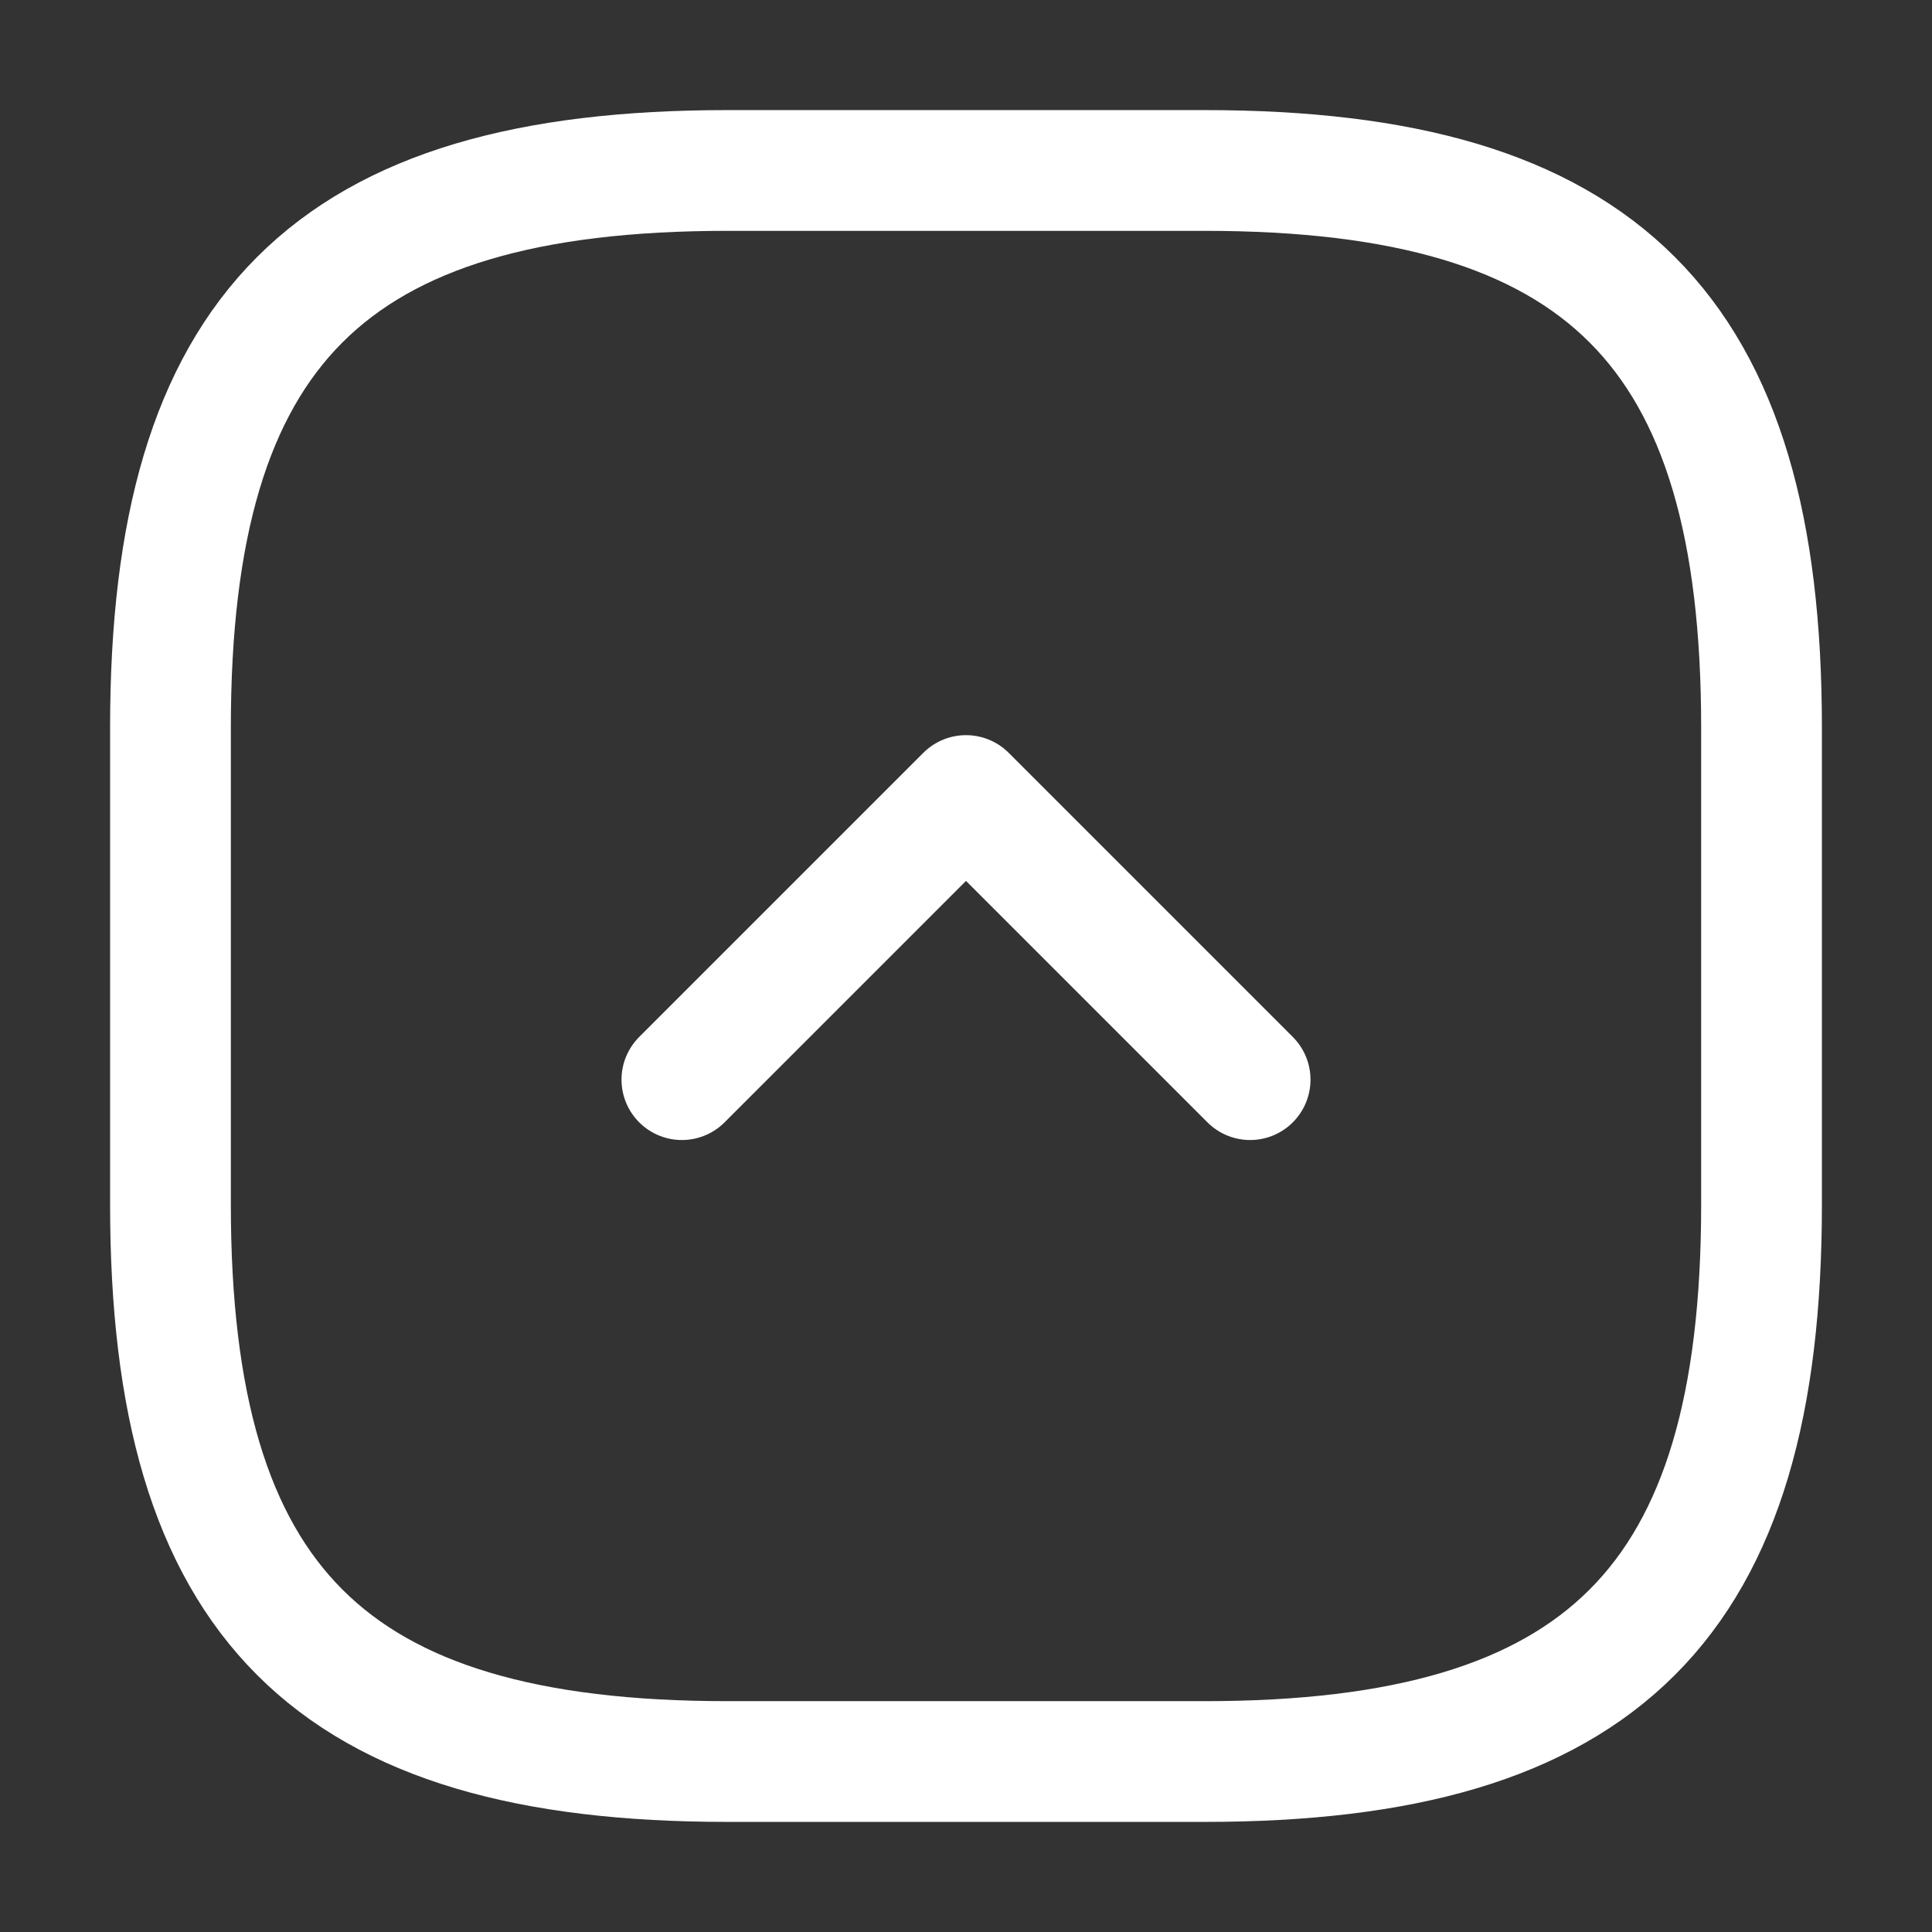 <svg xmlns="http://www.w3.org/2000/svg" width="34" height="34" viewBox="0 0 34 34" fill="none">
    <rect x="0" y="0" width="34" height="34" fill="#333333" stroke="none"/>
    <path d="M12.8 31H21.2C28.2 31 31 28.2 31 21.2V12.8C31 5.8 28.2 3 21.2 3H12.8C5.8 3 3 5.8 3 12.8V21.2C3 28.2 5.8 31 12.8 31Z" stroke="white" stroke-width="2.125" stroke-linecap="round" stroke-linejoin="round"/>
    <path d="M12 19L17 14L22 19" stroke="white" stroke-width="2.125" stroke-linecap="round" stroke-linejoin="round"/>
</svg>
